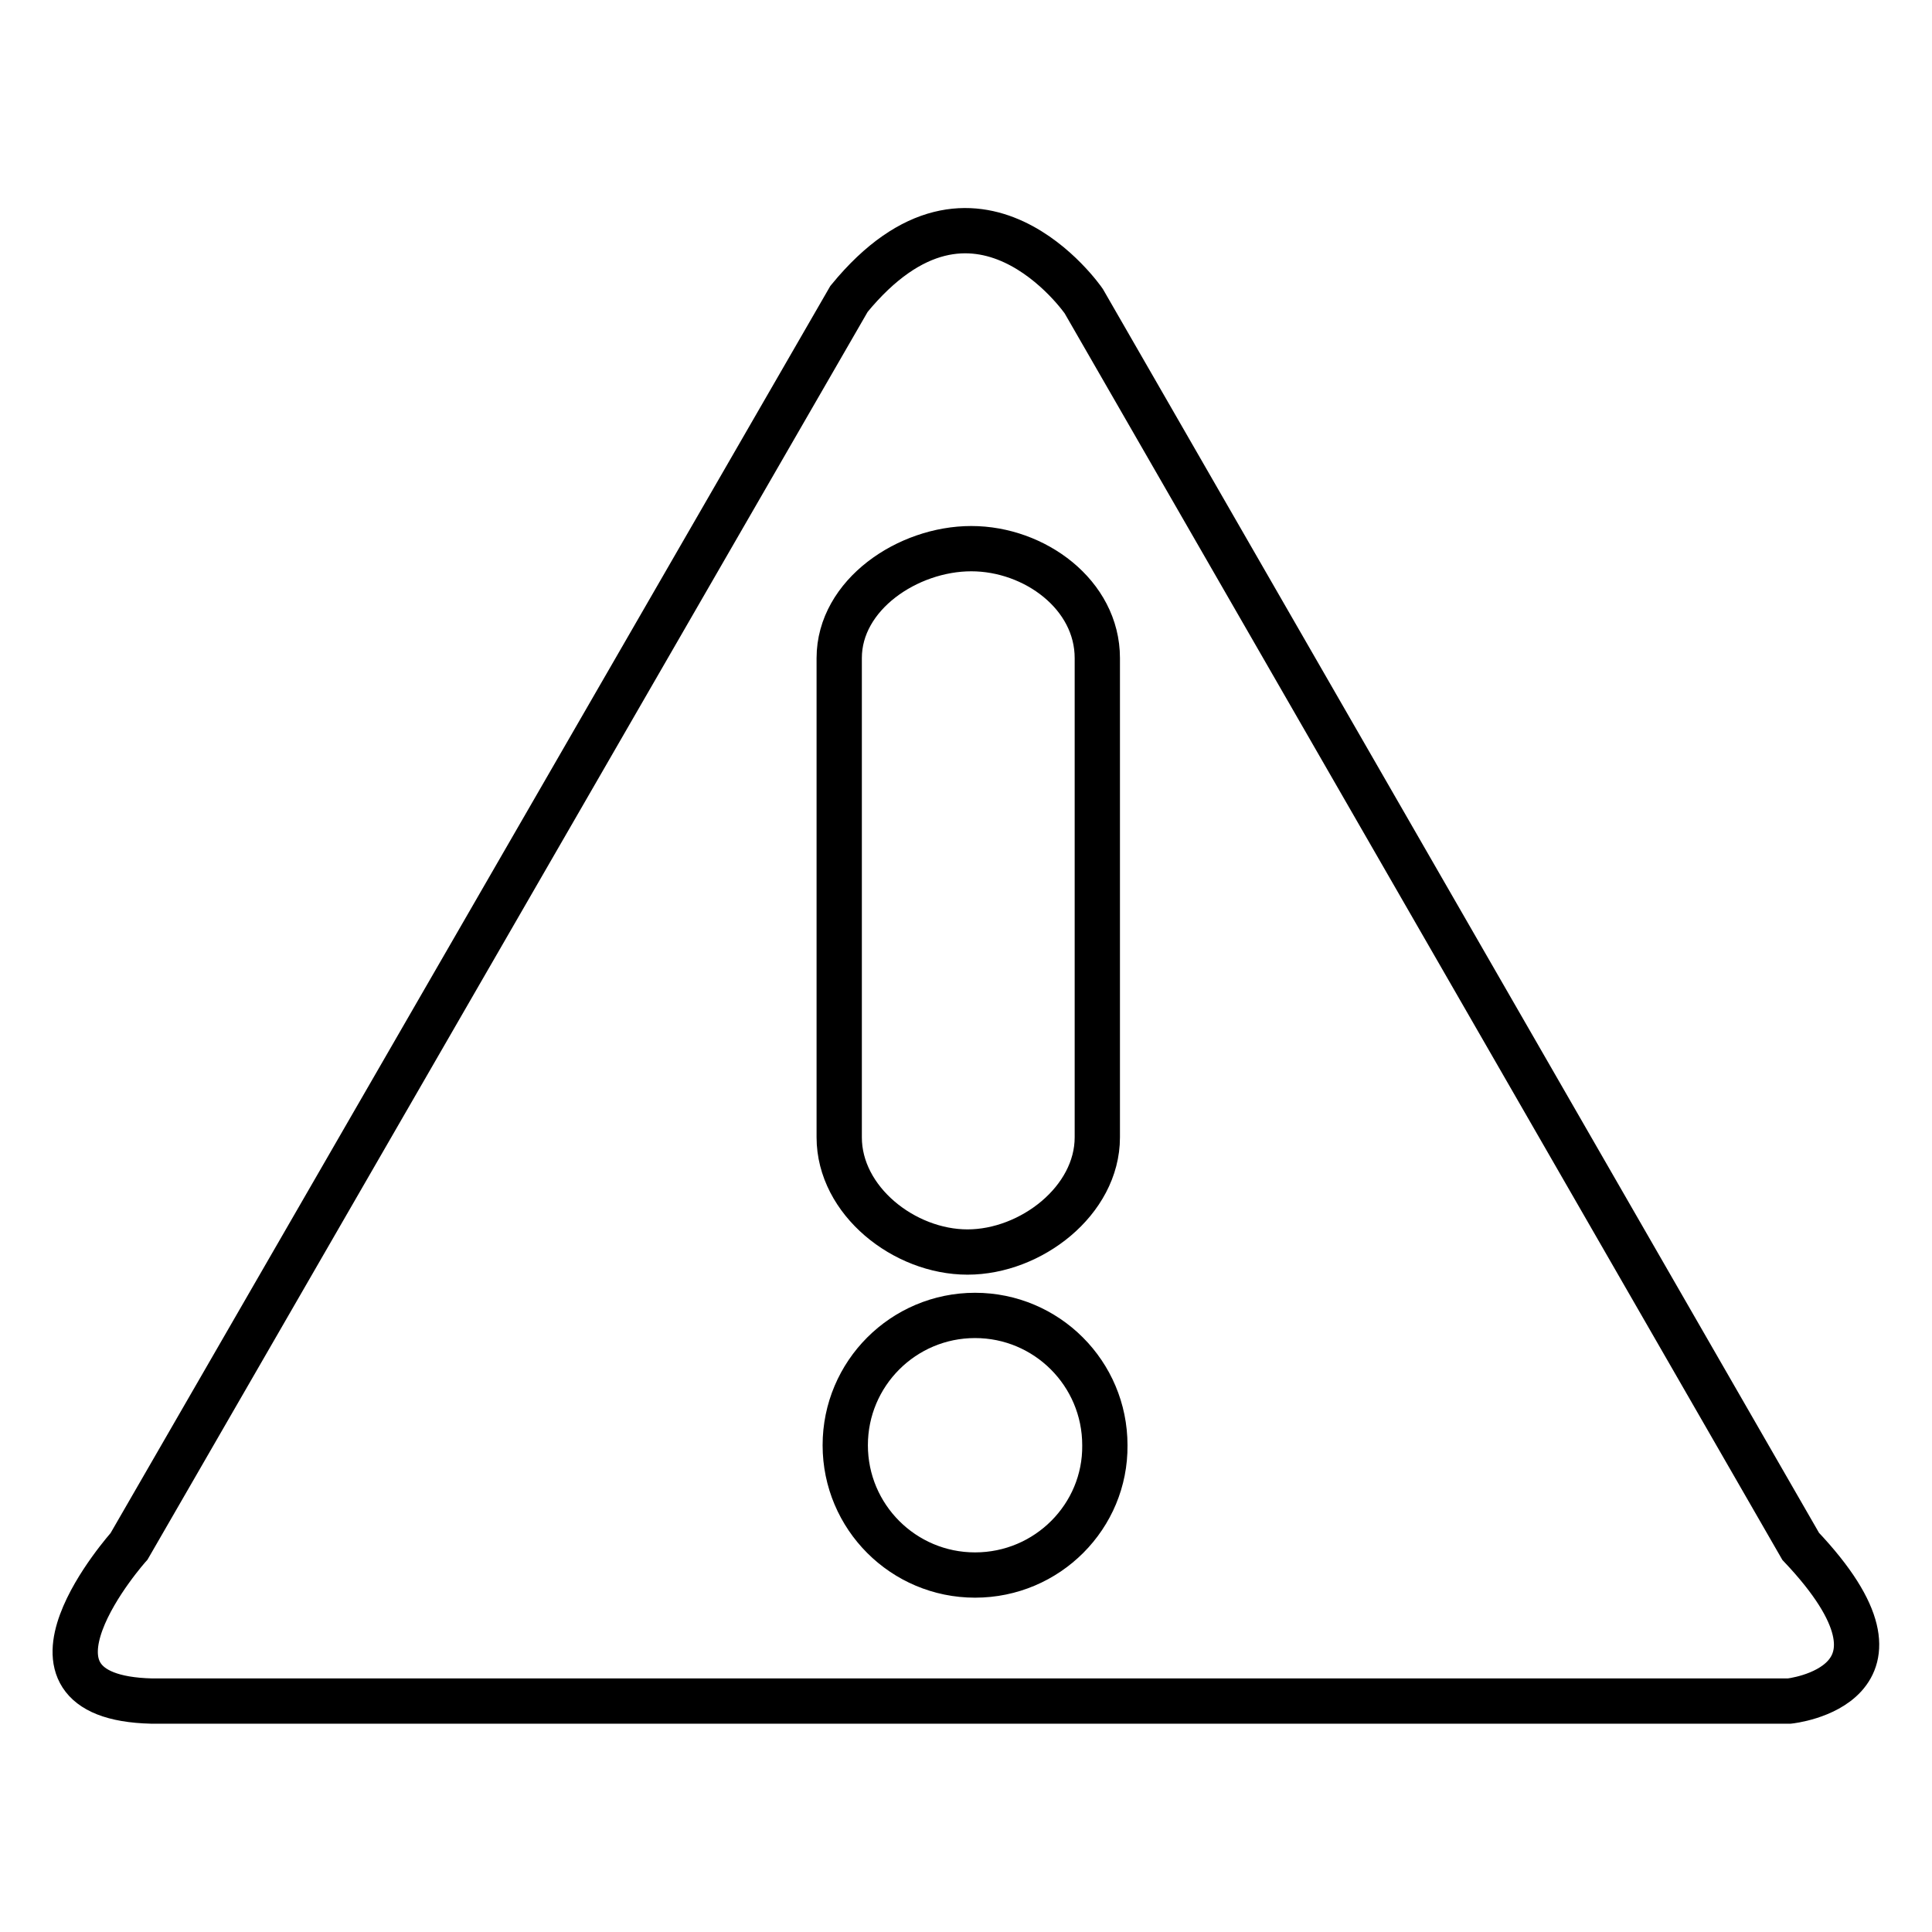 <?xml version="1.0" encoding="utf-8"?>
<!-- Svg Vector Icons : http://www.onlinewebfonts.com/icon -->
<!DOCTYPE svg PUBLIC "-//W3C//DTD SVG 1.1//EN" "http://www.w3.org/Graphics/SVG/1.1/DTD/svg11.dtd">
<svg version="1.1" xmlns="http://www.w3.org/2000/svg" xmlns:xlink="http://www.w3.org/1999/xlink" x="0px" y="0px" viewBox="0 0 256 256" enable-background="new 0 0 256 256" xml:space="preserve">
<g><g><g><path stroke-width="6" fill-opacity="0" stroke="#000000"  d="M238.6,204.9l-95-165c0,0-14.3-20.8-31.1-0.3L17.1,204.9c0,0-17.9,20,3,20.5h217C237.1,225.4,256.1,223.4,238.6,204.9L238.6,204.9z M111.2,87.2c0-8.4,9.1-14.5,17.5-14.5c8.4,0,16.7,6.1,16.7,14.5v63.5c0,8.4-8.8,15.2-17.2,15.2c-8.4,0-17-6.8-17-15.2V87.2L111.2,87.2z M129.2,208.7c-9.5,0-17.2-7.7-17.2-17.2c0-9.5,7.7-17.2,17.2-17.2c9.5,0,17.2,7.7,17.2,17.2C146.5,200.9,138.8,208.7,129.2,208.7L129.2,208.7z"/></g></g></g>
</svg>